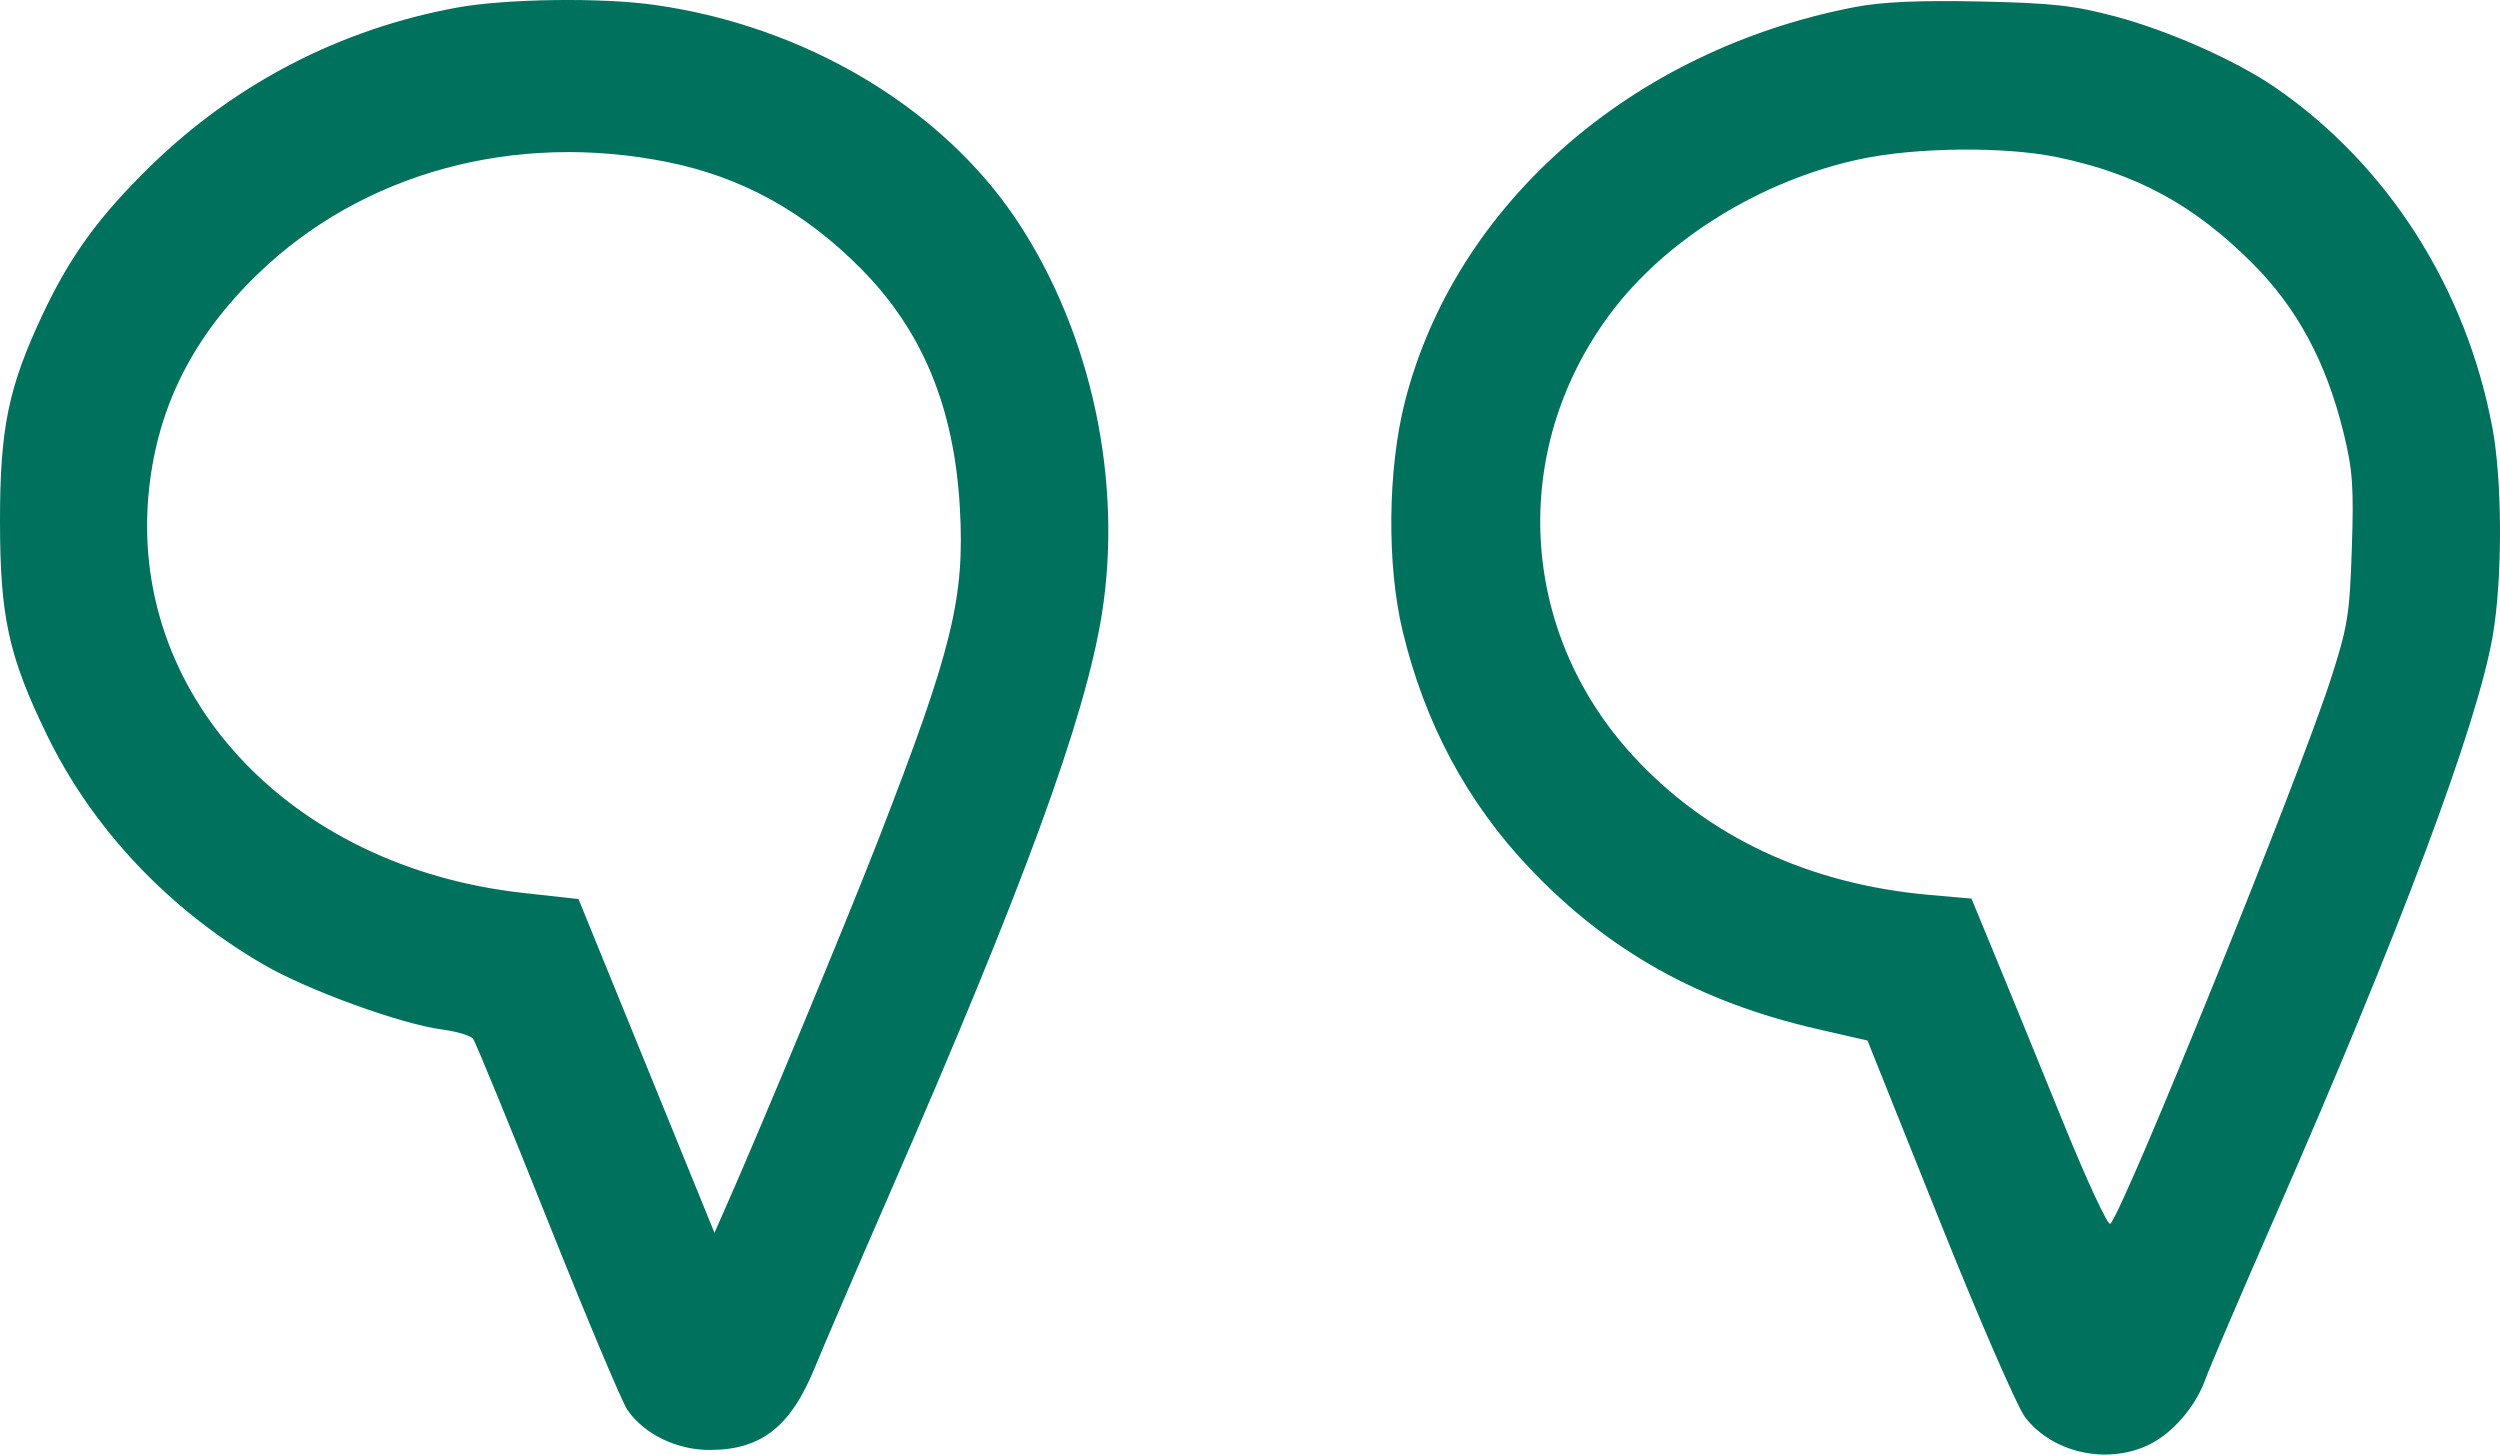 <svg width="55" height="32" viewBox="0 0 55 32" fill="none" xmlns="http://www.w3.org/2000/svg">
<path fill-rule="evenodd" clip-rule="evenodd" d="M10.047 0.168C7.494 0.637 5.176 1.835 3.318 3.647C2.174 4.763 1.546 5.627 0.936 6.922C0.185 8.52 0 9.415 0 11.456C0 13.57 0.189 14.434 1.033 16.17C2.038 18.236 3.706 20.003 5.799 21.221C6.767 21.784 8.823 22.531 9.726 22.649C10.047 22.691 10.354 22.783 10.408 22.854C10.462 22.926 11.2 24.721 12.047 26.845C12.895 28.969 13.685 30.847 13.803 31.018C14.169 31.55 14.884 31.899 15.611 31.899C16.743 31.899 17.394 31.39 17.924 30.092C18.118 29.618 18.867 27.876 19.589 26.221C22.518 19.504 23.865 15.828 24.237 13.534C24.713 10.594 24.01 7.316 22.376 4.856C20.723 2.367 17.716 0.576 14.401 0.108C13.23 -0.058 11.12 -0.029 10.047 0.168ZM40.809 0.155C35.889 1.101 32.015 4.498 30.908 8.837C30.529 10.324 30.508 12.42 30.856 13.876C31.343 15.91 32.275 17.651 33.654 19.103C35.382 20.923 37.386 22.043 39.974 22.637L41.085 22.892L42.667 26.843C43.542 29.029 44.388 30.971 44.559 31.189C45.163 31.959 46.329 32.223 47.25 31.797C47.779 31.553 48.303 30.952 48.52 30.341C48.603 30.105 49.299 28.48 50.065 26.732C52.807 20.473 54.505 15.94 54.841 13.983C55.056 12.727 55.053 10.591 54.833 9.413C54.259 6.338 52.528 3.625 50.054 1.924C49.198 1.335 47.715 0.676 46.538 0.362C45.629 0.12 45.147 0.066 43.555 0.033C42.224 0.005 41.402 0.041 40.809 0.155ZM14.693 3.567C16.316 3.895 17.688 4.651 18.931 5.9C20.292 7.268 20.991 8.954 21.117 11.172C21.229 13.151 20.953 14.277 19.333 18.449C18.632 20.254 16.698 24.911 15.93 26.642L15.718 27.121L14.223 23.45L12.727 19.779L11.514 19.645C6.336 19.074 2.786 15.231 3.282 10.733C3.483 8.918 4.258 7.392 5.676 6.023C7.981 3.797 11.325 2.886 14.693 3.567ZM45.263 3.459C46.998 3.82 48.263 4.505 49.539 5.778C50.536 6.772 51.172 7.951 51.558 9.519C51.759 10.34 51.786 10.709 51.74 12.075C51.692 13.531 51.651 13.783 51.272 14.956C50.561 17.156 46.733 26.613 46.427 26.924C46.376 26.975 45.914 25.982 45.4 24.717C44.886 23.451 44.219 21.82 43.919 21.093L43.372 19.769L42.458 19.689C39.791 19.454 37.564 18.41 35.926 16.627C33.411 13.89 33.199 9.913 35.408 6.925C36.626 5.278 38.73 3.971 40.921 3.501C42.145 3.238 44.112 3.219 45.263 3.459Z" fill="#00715d"/>
</svg>
